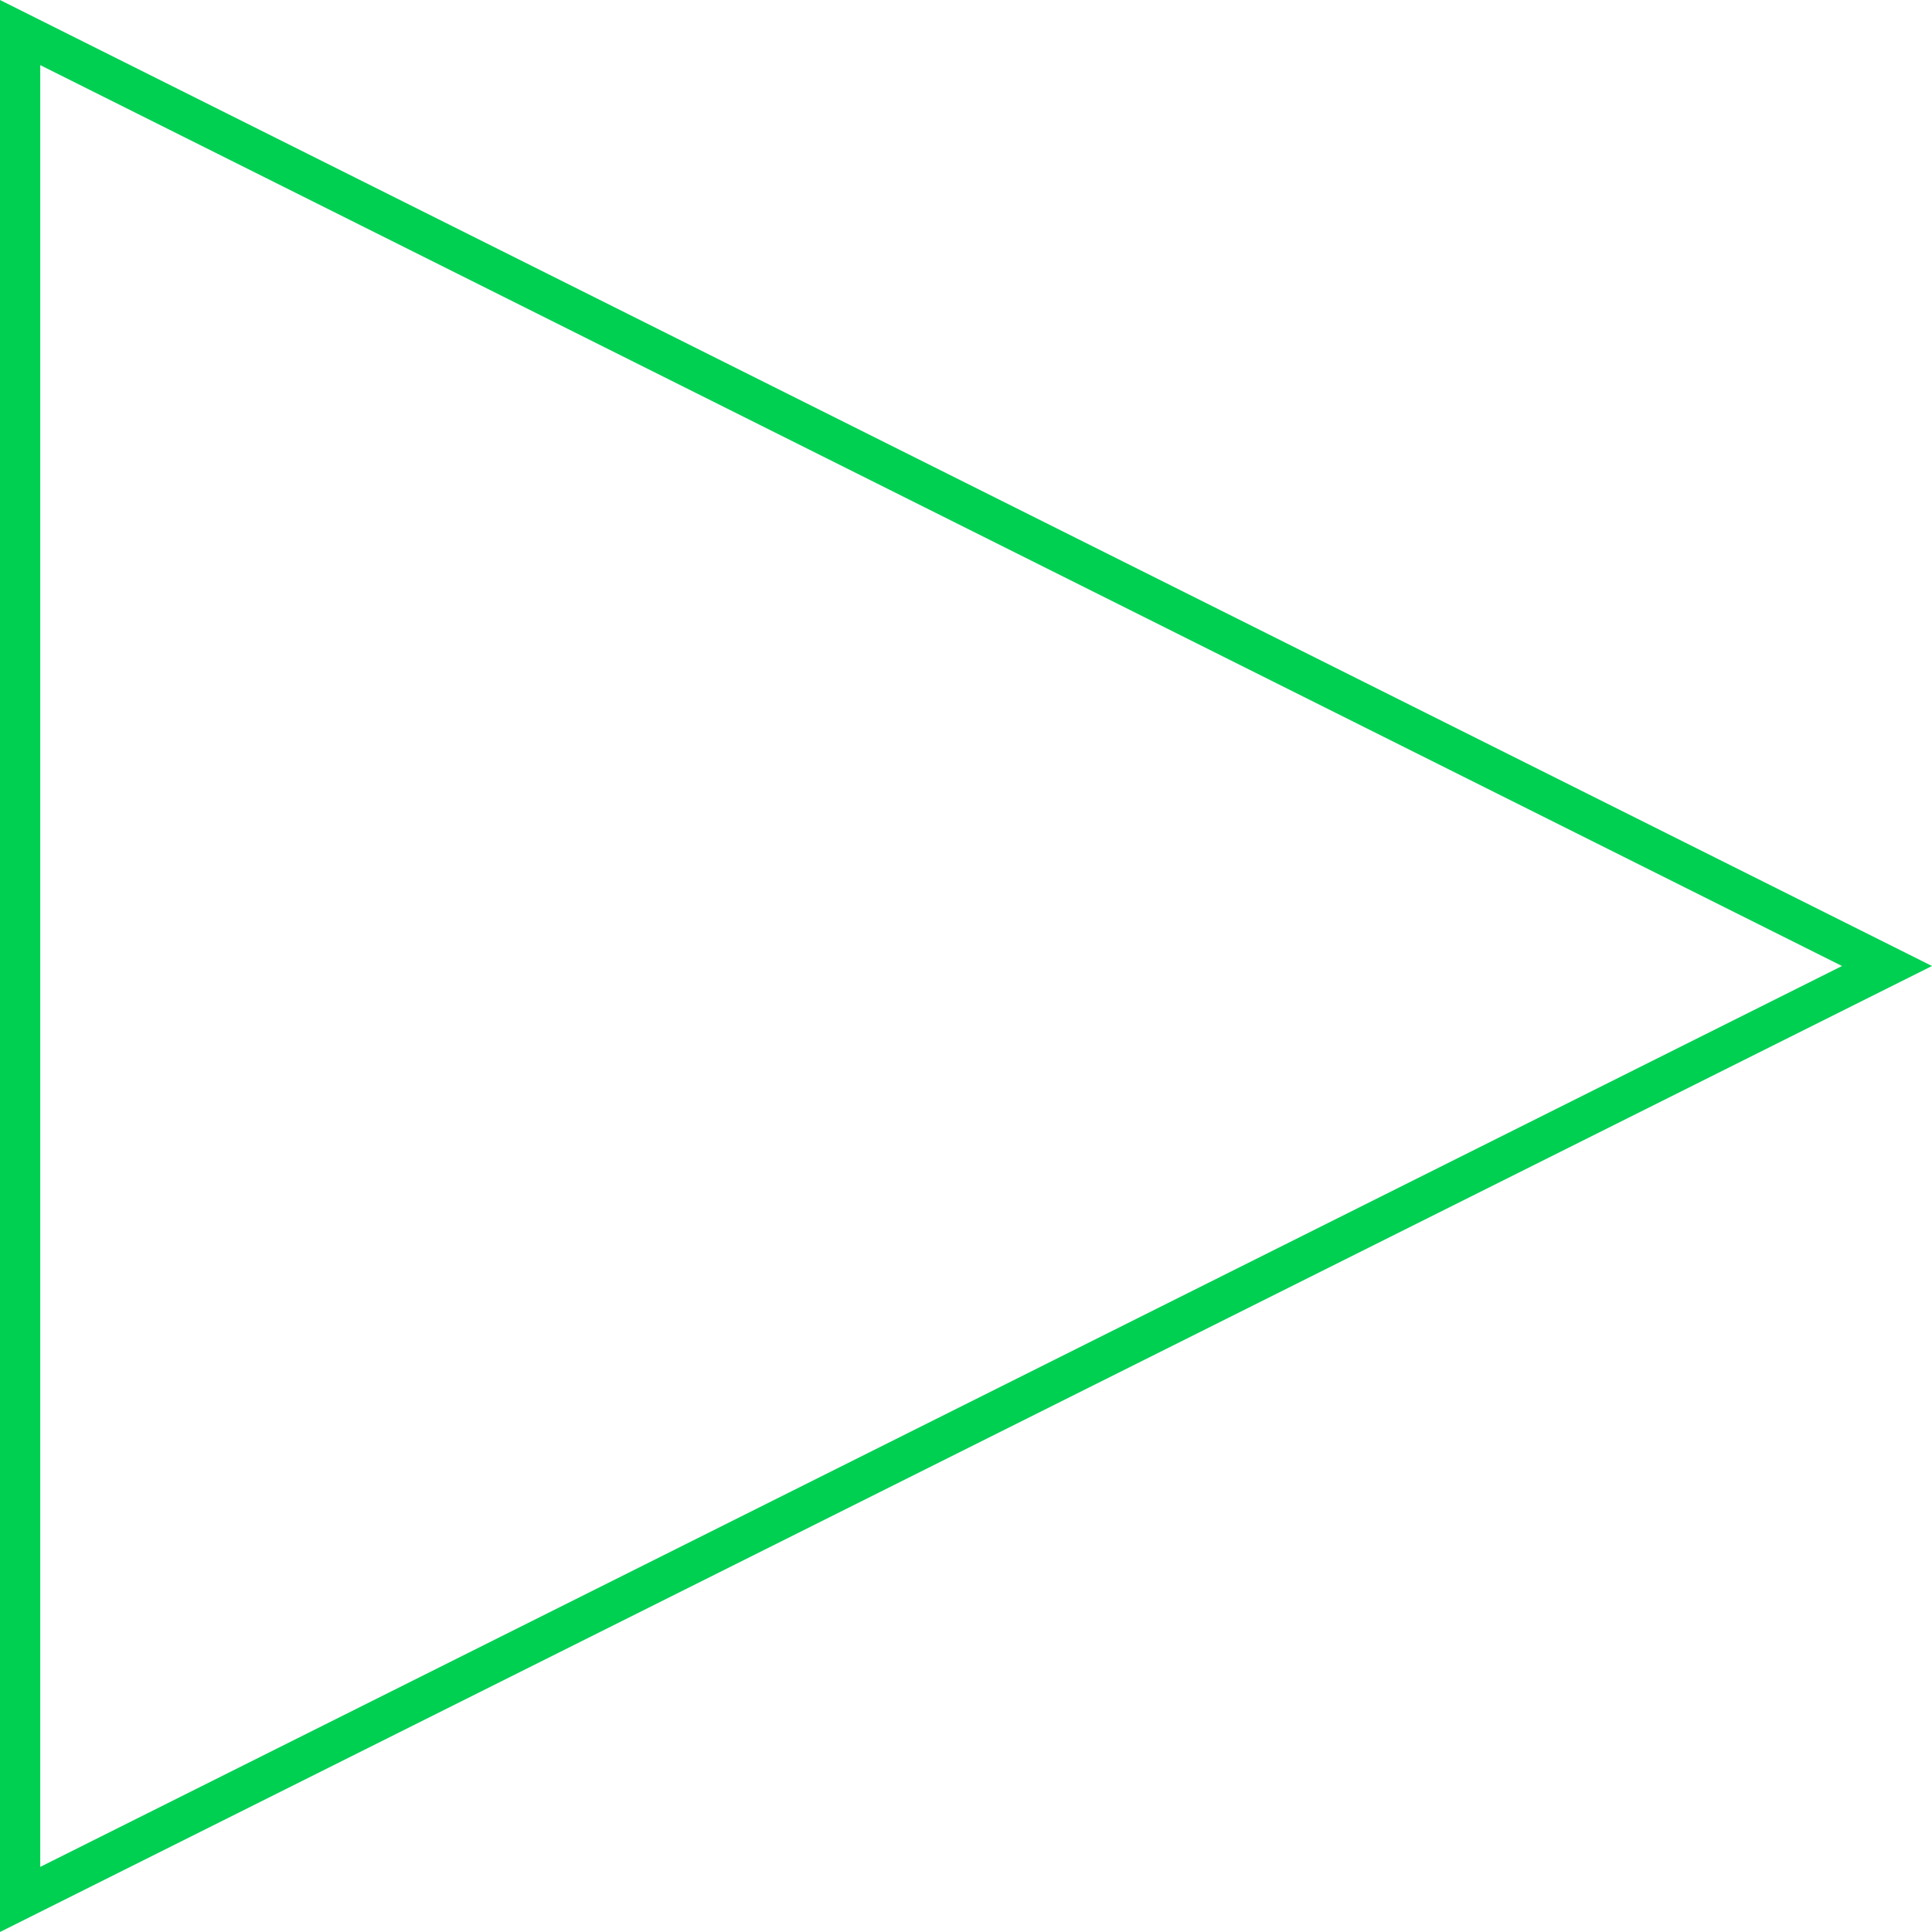 <?xml version="1.0" encoding="UTF-8"?> <svg xmlns="http://www.w3.org/2000/svg" width="48" height="48" viewBox="0 0 48 48" fill="none"><path d="M0.5 0.809L46.882 24L0.5 47.191L0.5 0.809Z" stroke="#00D052"></path></svg> 